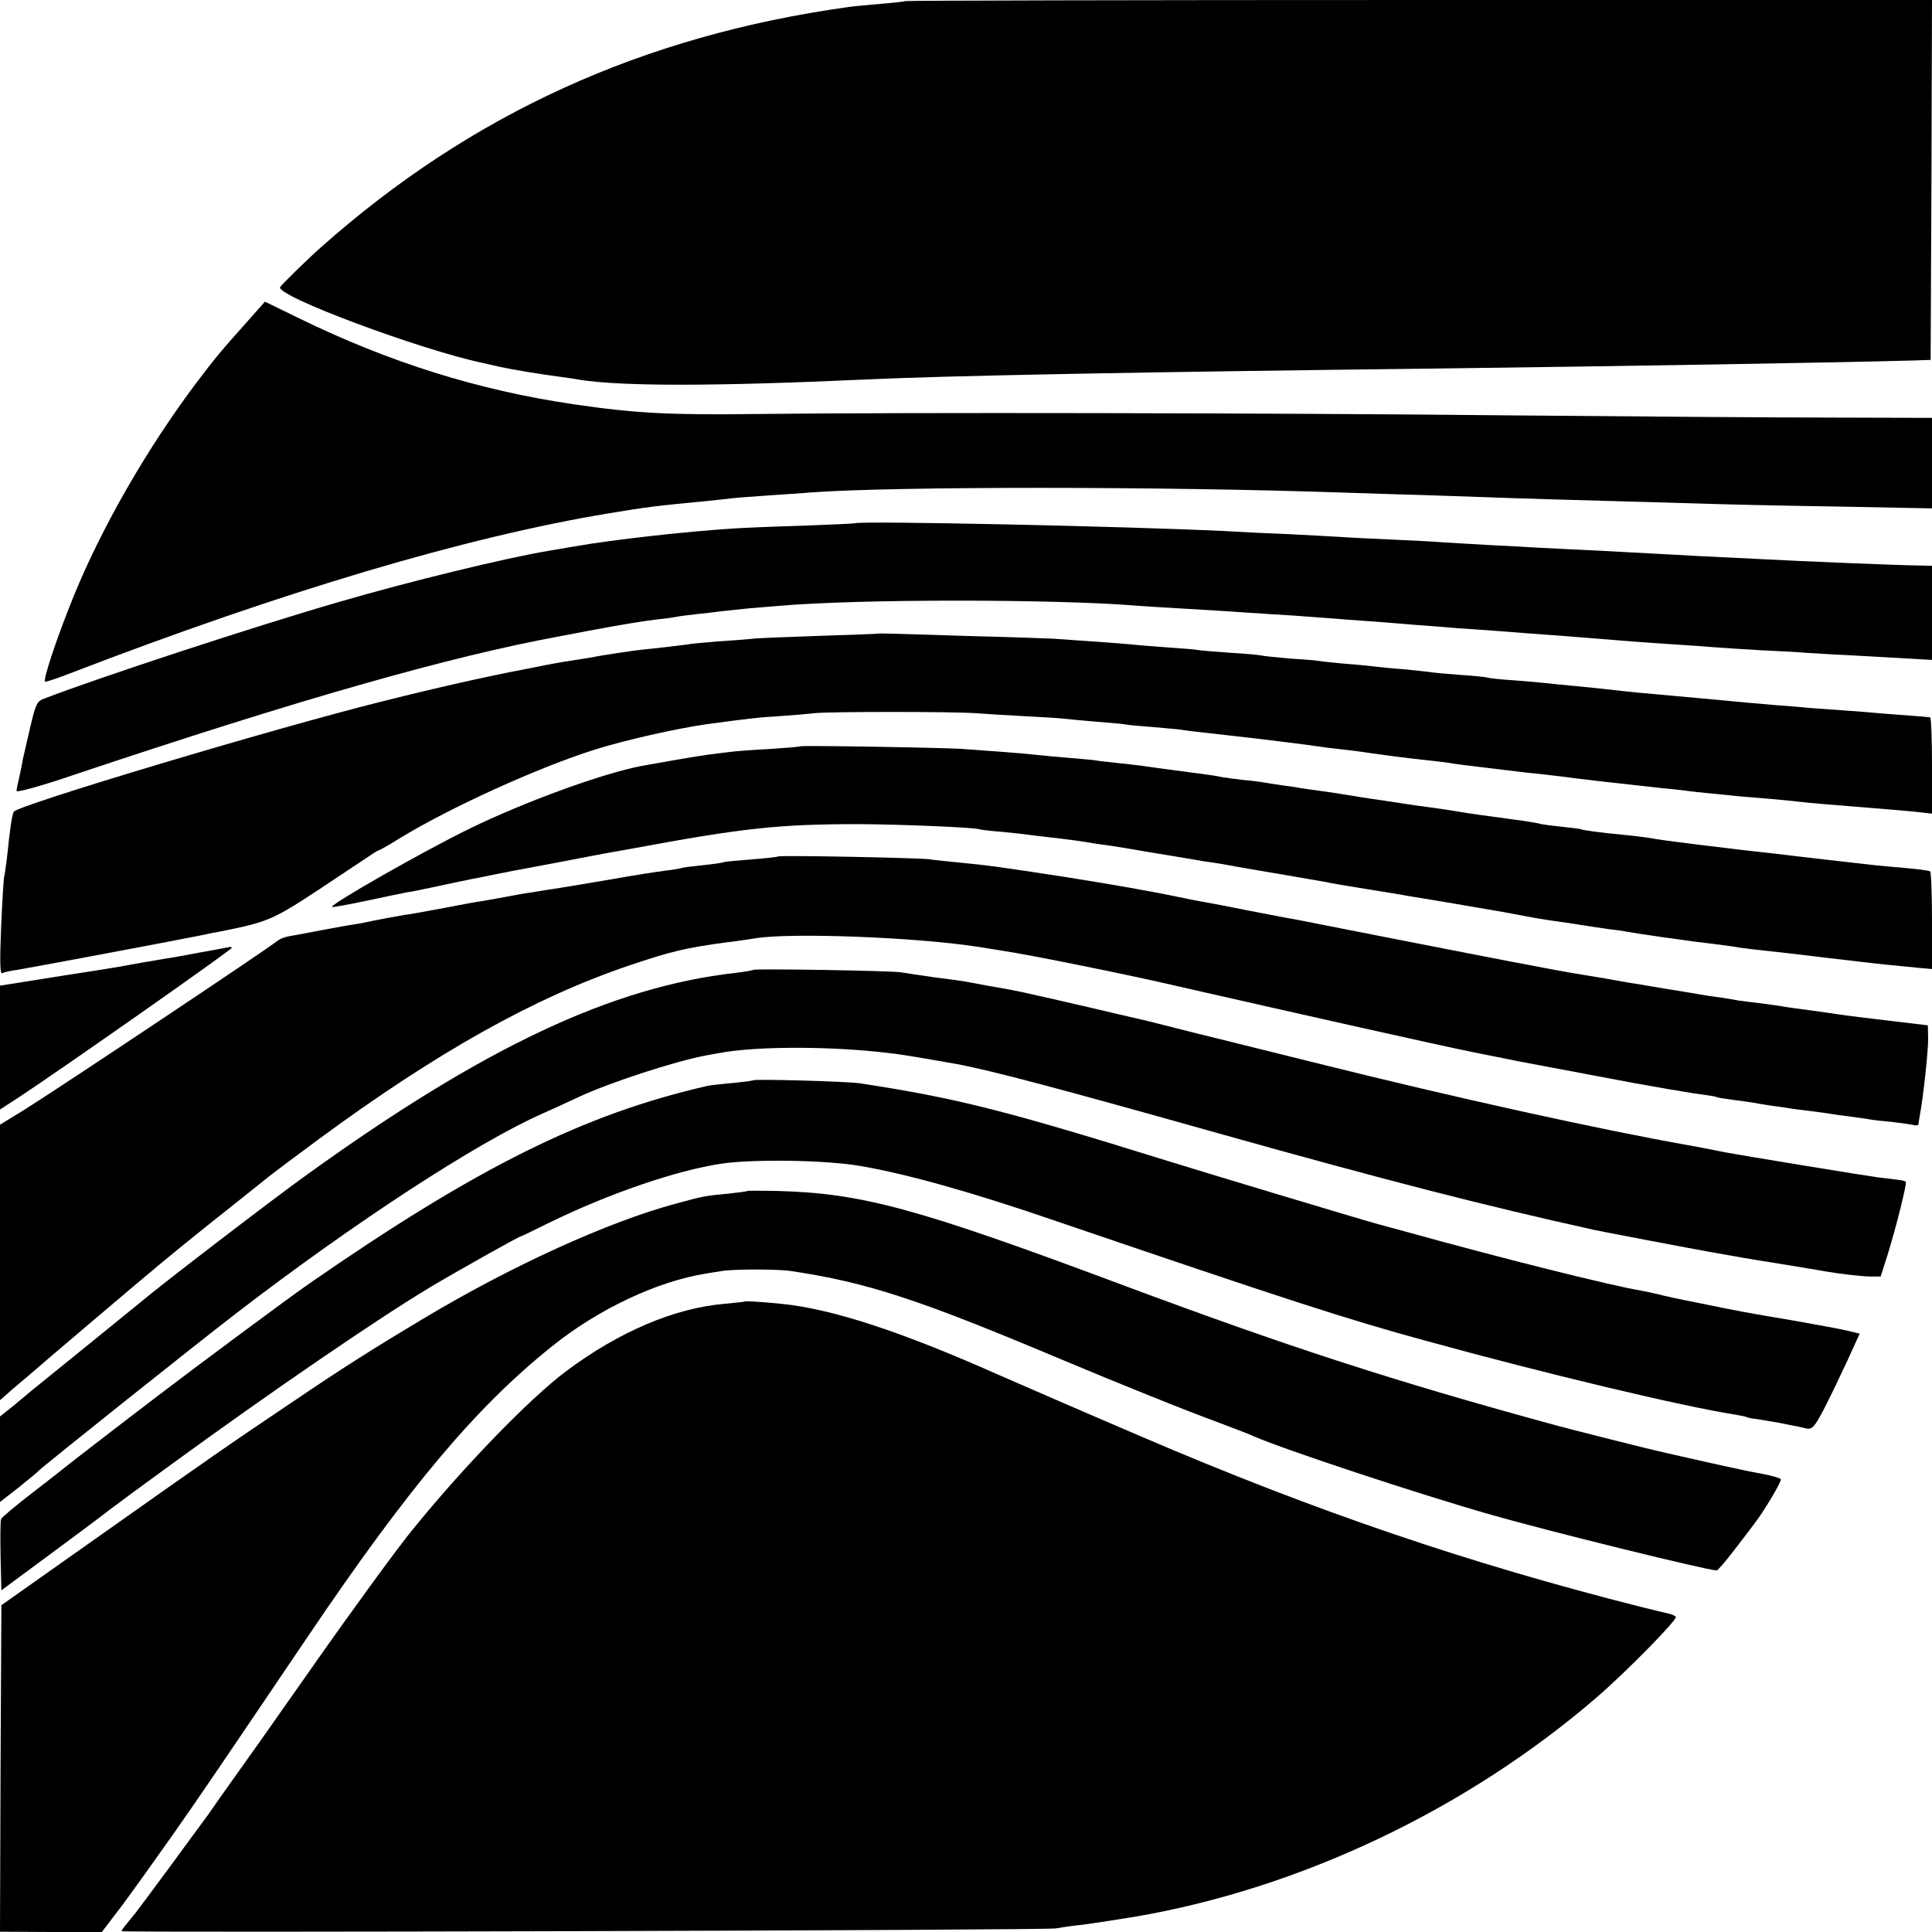 <?xml version="1.0" standalone="no"?>
<!DOCTYPE svg PUBLIC "-//W3C//DTD SVG 20010904//EN"
 "http://www.w3.org/TR/2001/REC-SVG-20010904/DTD/svg10.dtd">
<svg version="1.0" xmlns="http://www.w3.org/2000/svg"
 width="700pt" height="700pt" viewBox="0 0 700 700"
 preserveAspectRatio="xMidYMid meet">
<g transform="translate(0,700) scale(0.1,-0.1)"
fill="#000000" stroke="none">
<path d="M3279 6996 c-2 -2 -42 -6 -89 -10 -47 -4 -101 -9 -120 -12 -742 -104
-1363 -387 -1906 -869 -38 -33 -144 -136 -149 -145 -19 -31 509 -228 734 -275
9 -2 36 -8 61 -14 46 -10 154 -28 225 -37 22 -3 51 -7 65 -10 152 -24 490 -24
1035 1 303 14 983 27 2090 40 627 8 1433 21 1710 29 l60 2 3 652 2 652 -1859
0 c-1022 0 -1860 -2 -1862 -4z"/>
<path d="M897 5836 c-93 -104 -117 -132 -184 -221 -180 -239 -344 -525 -446
-775 -63 -155 -114 -310 -103 -310 6 0 46 13 89 30 774 298 1438 495 1952 580
139 23 169 27 350 44 39 4 84 9 100 11 17 2 75 6 130 10 55 4 125 8 155 11
309 22 1273 22 1935 -1 66 -2 210 -7 320 -10 110 -4 241 -8 290 -10 50 -2 203
-6 340 -10 138 -4 295 -8 350 -10 55 -2 263 -7 463 -10 l362 -7 0 164 0 164
-362 1 c-200 0 -725 4 -1168 8 -827 9 -2245 11 -2725 5 -316 -4 -440 2 -665
35 -347 51 -667 151 -997 312 l-123 60 -63 -71z"/>
<path d="M3097 5104 c-1 -1 -90 -5 -197 -9 -107 -3 -217 -8 -245 -10 -171 -11
-433 -40 -575 -65 -30 -5 -70 -12 -88 -15 -158 -26 -510 -112 -757 -184 -308
-89 -875 -275 -1077 -353 -24 -9 -29 -20 -48 -101 -12 -51 -24 -103 -27 -117
-2 -14 -8 -43 -13 -65 -5 -22 -10 -45 -10 -51 0 -6 89 18 203 57 821 275 1364
430 1767 504 41 8 89 17 105 20 112 21 197 35 240 40 28 3 61 7 75 10 14 3 48
7 75 10 28 3 66 7 85 10 19 2 67 7 105 11 39 3 88 7 110 9 281 25 1002 25
1300 0 23 -2 95 -6 160 -10 66 -4 140 -8 165 -10 25 -2 92 -6 150 -10 58 -3
125 -8 150 -10 25 -2 83 -6 130 -10 130 -9 200 -15 260 -20 30 -2 93 -7 140
-11 47 -3 105 -7 130 -9 49 -4 155 -12 265 -20 64 -5 112 -9 250 -20 28 -2 93
-7 145 -10 52 -3 115 -8 140 -10 25 -2 101 -7 170 -11 69 -3 141 -7 160 -9 19
-1 91 -6 160 -9 69 -4 164 -9 213 -12 l87 -5 0 171 0 170 -42 1 c-85 1 -423
15 -593 24 -44 2 -136 7 -204 10 -68 4 -151 8 -185 10 -33 2 -117 6 -186 10
-69 3 -161 8 -205 10 -44 3 -127 7 -185 10 -58 3 -134 8 -170 10 -36 3 -119 7
-185 10 -66 3 -154 7 -195 10 -41 2 -124 7 -185 10 -60 2 -164 7 -230 11 -349
17 -1326 38 -1338 28z"/>
<path d="M3177 4704 c-1 -1 -96 -4 -212 -8 -115 -4 -226 -8 -245 -11 -19 -2
-73 -6 -120 -9 -47 -4 -96 -8 -110 -11 -21 -3 -94 -12 -165 -19 -30 -3 -127
-18 -150 -22 -19 -4 -55 -10 -120 -20 -16 -2 -52 -9 -80 -14 -27 -6 -61 -12
-75 -15 -131 -25 -307 -64 -510 -115 -394 -98 -1328 -378 -1340 -401 -7 -14
-13 -55 -25 -169 -4 -30 -8 -61 -10 -67 -2 -7 -7 -90 -11 -184 -5 -122 -4
-170 4 -165 6 3 30 9 54 12 33 5 536 99 681 128 15 4 39 8 55 11 171 34 190
42 356 151 88 59 173 115 188 125 15 11 30 19 32 19 3 0 36 19 73 42 183 112
502 257 708 322 108 34 293 76 405 92 141 19 187 25 260 29 47 3 105 8 130 11
58 6 493 6 585 0 39 -3 120 -8 180 -11 61 -3 124 -7 140 -9 17 -2 70 -7 119
-11 50 -4 97 -8 105 -10 9 -2 52 -6 96 -9 44 -4 91 -8 105 -10 23 -4 62 -8
185 -22 59 -6 286 -34 315 -39 14 -2 50 -7 80 -10 30 -3 66 -8 80 -10 76 -11
150 -21 235 -30 28 -3 61 -7 75 -9 14 -3 68 -10 120 -16 52 -6 109 -13 125
-15 17 -2 57 -7 90 -10 33 -4 71 -8 85 -10 22 -4 226 -27 355 -41 28 -2 66 -7
85 -9 19 -3 60 -7 90 -10 30 -3 75 -7 100 -10 25 -2 79 -7 120 -10 41 -4 86
-8 100 -10 14 -2 57 -6 95 -9 212 -17 333 -27 358 -31 l27 -3 0 174 c0 96 -3
175 -7 175 -9 1 -24 3 -163 13 -52 5 -120 10 -150 12 -30 2 -86 6 -125 9 -38
4 -92 8 -120 10 -61 5 -137 12 -275 25 -58 5 -132 12 -165 15 -33 3 -80 7
-105 10 -63 7 -114 13 -190 20 -36 3 -81 8 -100 10 -19 2 -71 7 -115 10 -44 3
-87 7 -95 10 -8 2 -55 7 -104 10 -50 4 -97 8 -105 10 -9 1 -51 6 -93 10 -43 3
-91 8 -107 10 -16 2 -64 7 -106 10 -42 4 -85 8 -94 10 -10 2 -58 6 -107 9 -49
4 -96 9 -104 11 -8 2 -60 7 -115 10 -55 4 -107 8 -116 10 -9 2 -57 6 -105 9
-49 4 -109 8 -134 11 -42 4 -168 13 -285 21 -27 1 -156 6 -285 9 -129 4 -261
8 -293 9 -32 1 -59 1 -60 0z"/>
<path d="M2899 4296 c-2 -2 -53 -6 -114 -10 -60 -3 -126 -8 -145 -11 -19 -2
-55 -7 -79 -10 -38 -5 -141 -23 -236 -40 -141 -27 -422 -129 -625 -228 -168
-82 -506 -275 -497 -283 2 -2 57 8 123 22 65 14 133 28 149 31 17 2 68 13 115
23 47 10 98 21 114 24 16 3 52 10 80 16 61 12 84 17 156 30 30 6 66 12 80 15
36 7 191 37 218 41 12 2 34 6 50 9 409 76 536 89 827 89 155 -1 423 -12 435
-19 3 -1 39 -6 81 -9 42 -4 87 -9 100 -11 13 -2 47 -6 74 -9 62 -7 122 -15
154 -21 13 -2 45 -7 70 -10 25 -4 82 -13 126 -21 44 -7 96 -16 115 -19 19 -3
46 -8 60 -10 14 -3 39 -7 55 -9 17 -2 59 -9 95 -16 73 -13 77 -13 210 -36 52
-9 104 -18 115 -20 11 -3 76 -14 145 -25 69 -11 136 -22 150 -25 14 -2 93 -15
175 -29 83 -14 161 -28 175 -30 14 -3 50 -9 80 -15 30 -6 73 -13 95 -16 22 -3
65 -9 95 -14 30 -5 78 -12 105 -16 28 -3 57 -7 65 -9 15 -3 80 -13 130 -20 14
-2 66 -9 115 -16 123 -15 130 -16 172 -23 21 -3 63 -8 93 -11 30 -3 127 -14
215 -25 88 -10 186 -22 218 -25 31 -3 82 -8 112 -11 l55 -5 0 175 c0 96 -3
177 -7 179 -5 3 -44 8 -88 12 -44 4 -93 8 -110 10 -44 5 -133 15 -185 21 -25
3 -79 9 -120 14 -41 5 -100 12 -130 15 -30 3 -68 8 -85 10 -16 2 -73 9 -125
15 -96 12 -135 17 -180 25 -14 2 -52 7 -85 10 -86 8 -149 17 -155 20 -3 2 -37
6 -75 10 -39 4 -72 9 -75 10 -3 2 -44 9 -90 15 -132 18 -151 20 -210 30 -30 5
-75 12 -100 15 -25 3 -72 10 -105 15 -33 5 -78 12 -100 15 -22 3 -65 10 -95
15 -30 5 -75 12 -100 15 -25 3 -56 8 -70 10 -14 3 -41 7 -60 9 -19 3 -48 7
-65 10 -16 3 -52 8 -80 10 -27 3 -61 8 -75 10 -27 6 -46 8 -180 26 -47 6 -96
13 -110 15 -14 2 -56 7 -95 11 -38 4 -72 8 -75 9 -3 1 -45 5 -95 9 -49 4 -103
9 -119 11 -15 2 -72 7 -125 11 -53 4 -114 8 -136 10 -56 5 -592 14 -596 10z"/>
<path d="M2820 3897 c-3 -2 -47 -7 -99 -11 -52 -4 -97 -8 -100 -10 -3 -2 -37
-7 -76 -11 -38 -4 -72 -8 -75 -10 -3 -1 -27 -6 -55 -9 -64 -9 -74 -10 -230
-37 -71 -12 -139 -23 -150 -25 -22 -3 -89 -14 -120 -19 -11 -1 -49 -8 -85 -15
-36 -7 -74 -13 -85 -15 -21 -3 -43 -7 -175 -32 -47 -9 -94 -17 -105 -18 -19
-3 -106 -19 -151 -29 -12 -2 -39 -7 -60 -10 -22 -4 -73 -13 -114 -21 -41 -8
-85 -16 -97 -18 -11 -2 -27 -8 -35 -14 -44 -35 -789 -532 -920 -614 l-88 -54
0 -499 0 -499 23 20 c12 11 35 31 51 44 16 13 34 29 40 34 14 13 393 335 461
391 72 60 155 127 275 222 58 46 114 91 125 100 11 9 90 68 175 131 433 319
787 517 1130 633 151 51 205 64 355 84 28 3 73 10 100 14 127 22 585 4 805
-30 36 -6 81 -13 100 -16 99 -15 460 -88 630 -128 439 -100 933 -211 1061
-237 85 -17 161 -32 169 -34 15 -3 281 -53 425 -80 44 -8 97 -17 119 -21 21
-3 48 -8 60 -10 11 -2 41 -7 66 -10 24 -3 47 -7 50 -9 3 -2 29 -6 59 -10 30
-4 62 -8 72 -10 9 -2 39 -7 66 -11 26 -3 55 -8 63 -9 9 -2 43 -6 75 -10 33 -4
69 -9 80 -11 11 -2 40 -6 65 -9 25 -3 56 -8 70 -10 14 -3 52 -7 85 -10 33 -4
68 -9 78 -11 9 -3 17 -2 18 3 0 4 3 19 5 33 12 61 31 236 30 278 l-1 47 -100
12 c-55 6 -122 15 -150 18 -27 3 -61 8 -75 10 -14 2 -61 9 -106 15 -44 6 -91
12 -103 15 -13 2 -49 7 -80 11 -31 3 -63 8 -73 9 -9 2 -38 7 -65 11 -26 3 -57
8 -68 10 -11 2 -63 11 -115 19 -52 9 -108 18 -125 21 -16 2 -66 11 -110 19
-44 7 -96 16 -115 19 -47 8 -85 15 -146 27 -28 5 -64 12 -80 15 -36 7 -325 63
-589 115 -110 22 -212 42 -227 44 -15 3 -72 14 -125 24 -97 19 -109 22 -188
36 -22 4 -47 9 -55 11 -110 23 -255 49 -440 78 -229 35 -262 40 -385 52 -38 4
-83 8 -100 11 -46 5 -540 15 -545 10z"/>
<path d="M730 3550 c-52 -10 -113 -21 -135 -24 -36 -6 -118 -20 -171 -30 -12
-2 -97 -16 -190 -30 -93 -15 -184 -29 -201 -32 l-33 -5 0 -225 0 -224 57 37
c152 99 783 542 783 549 0 2 -3 3 -7 3 -5 -1 -51 -10 -103 -19z"/>
<path d="M2729 3486 c-2 -2 -31 -7 -64 -11 -446 -50 -910 -268 -1550 -729
-118 -84 -538 -406 -608 -466 -12 -10 -101 -82 -197 -160 -96 -78 -184 -149
-195 -158 -11 -9 -41 -34 -67 -56 l-48 -38 0 -155 0 -155 68 53 c37 30 69 56
72 60 10 12 568 457 715 570 428 329 874 620 1112 725 32 14 91 41 131 60 112
52 348 129 460 150 12 2 34 6 50 9 135 25 408 25 617 -1 41 -4 138 -21 240
-39 125 -23 380 -91 945 -250 624 -175 968 -263 1365 -351 27 -6 321 -62 415
-79 107 -19 121 -22 265 -45 72 -12 141 -23 155 -26 60 -10 128 -18 164 -19
l40 0 24 75 c32 103 72 263 67 268 -2 3 -15 6 -27 7 -13 2 -45 6 -73 9 -46 6
-497 80 -555 91 -14 3 -36 7 -50 10 -14 3 -52 10 -85 16 -317 56 -848 173
-1340 296 -209 52 -387 96 -395 98 -8 2 -62 15 -120 30 -58 15 -112 28 -120
30 -8 2 -76 17 -150 35 -307 71 -303 70 -420 90 -30 6 -64 12 -75 14 -11 2
-60 9 -110 15 -49 7 -103 15 -120 18 -34 6 -530 14 -536 9z"/>
<path d="M2729 3086 c-2 -2 -35 -6 -74 -10 -38 -3 -79 -8 -90 -10 -448 -102
-836 -295 -1445 -717 -79 -55 -401 -294 -549 -407 -164 -125 -314 -241 -331
-255 -8 -7 -64 -50 -123 -96 -60 -46 -111 -89 -113 -95 -3 -7 -3 -68 -2 -135
l3 -123 165 122 c91 67 193 143 226 169 71 53 79 59 223 164 372 271 754 532
941 644 92 55 320 183 326 183 2 0 48 22 102 49 217 106 460 190 627 215 118
17 381 13 505 -9 171 -30 400 -94 700 -197 848 -289 1063 -359 1350 -437 425
-117 922 -236 1120 -267 19 -3 37 -7 40 -9 3 -2 26 -6 50 -9 25 -4 68 -11 95
-17 28 -5 60 -12 72 -15 19 -3 28 7 60 68 21 40 59 119 85 175 l46 101 -46 11
c-26 6 -112 22 -192 36 -184 31 -194 33 -350 65 -58 11 -121 25 -140 30 -19 5
-48 11 -65 14 -109 18 -516 120 -850 213 -49 13 -99 27 -110 30 -49 13 -634
189 -765 230 -579 180 -757 225 -1105 278 -44 7 -380 16 -386 11z"/>
<path d="M2708 2685 c-2 -2 -34 -6 -71 -10 -84 -8 -85 -8 -188 -36 -244 -65
-599 -227 -914 -416 -189 -113 -302 -185 -470 -299 -237 -159 -314 -213 -699
-485 l-361 -255 -3 -591 -2 -592 184 -1 185 0 74 97 c40 54 120 166 178 248
100 142 166 240 494 725 366 542 610 832 885 1052 168 135 382 236 560 264 14
2 39 6 56 9 43 7 201 7 249 0 279 -42 461 -102 977 -319 207 -87 462 -190 578
-232 52 -20 109 -41 125 -49 108 -47 593 -208 860 -284 206 -59 782 -201 815
-201 4 0 34 35 66 77 33 43 63 82 67 88 36 45 105 161 99 166 -4 4 -32 12 -62
18 -30 6 -65 12 -76 15 -49 10 -223 49 -279 62 -33 8 -69 16 -80 19 -22 5
-291 73 -315 80 -591 161 -969 284 -1575 510 -746 279 -943 332 -1252 340 -56
1 -104 1 -105 0z"/>
<path d="M2697 2284 c-1 -1 -33 -4 -72 -8 -180 -15 -383 -101 -575 -245 -132
-99 -371 -346 -555 -573 -58 -71 -219 -292 -360 -493 -93 -132 -180 -256 -194
-276 -14 -20 -54 -76 -89 -125 -35 -49 -79 -111 -98 -139 -34 -47 -249 -339
-266 -360 -5 -5 -17 -21 -28 -34 -11 -13 -20 -26 -20 -28 0 -6 3354 3 3385 10
17 3 55 9 85 12 30 3 120 17 200 30 600 102 1204 389 1675 795 109 94 295 284
287 292 -5 5 -17 10 -28 12 -10 2 -55 13 -99 24 -625 158 -1178 346 -1805 615
-206 88 -468 202 -525 227 -353 157 -602 238 -784 256 -84 8 -131 11 -134 8z"/>
</g>
</svg>
